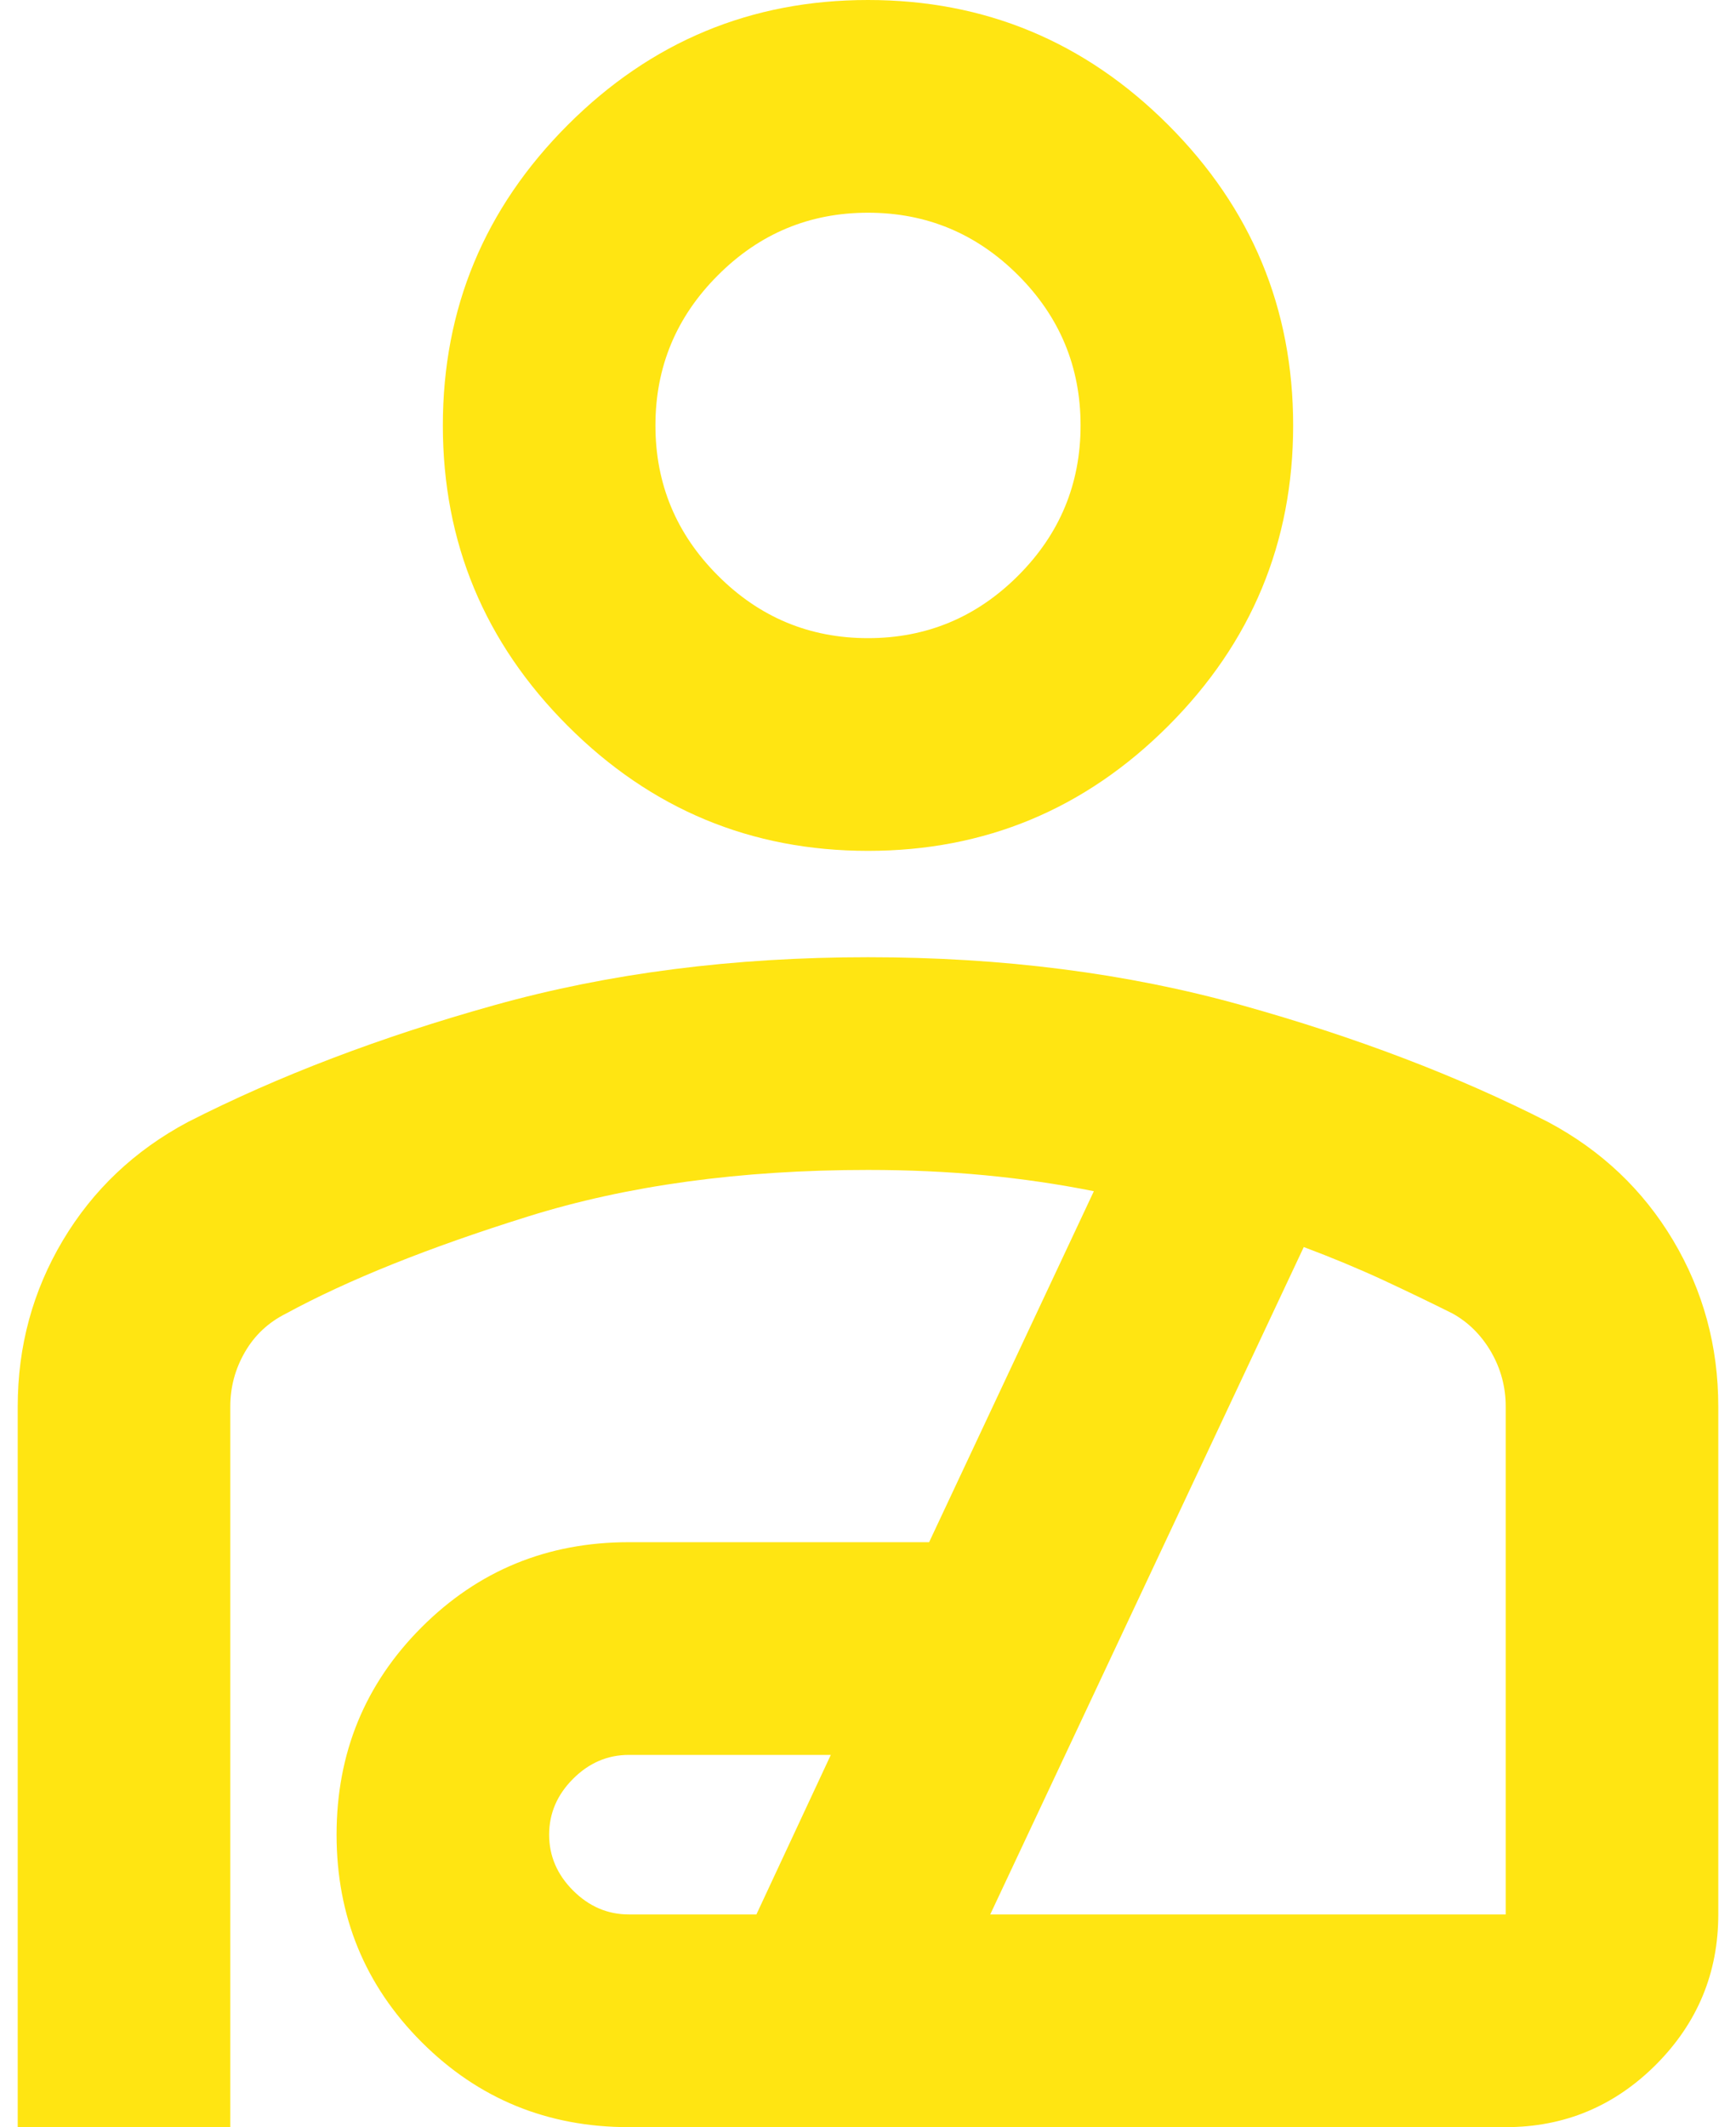 <svg width="49" height="60" viewBox="0 0 49 60" fill="none" xmlns="http://www.w3.org/2000/svg">
<path d="M24.5 24C21.2 24 18.375 22.825 16.025 20.475C13.675 18.125 12.5 15.3 12.5 12C12.5 8.7 13.675 5.875 16.025 3.525C18.375 1.175 21.2 3.05176e-05 24.5 3.05176e-05C27.8 3.05176e-05 30.625 1.175 32.975 3.525C35.325 5.875 36.5 8.7 36.5 12C36.5 15.3 35.325 18.125 32.975 20.475C30.625 22.825 27.8 24 24.5 24ZM24.5 18C26.15 18 27.563 17.412 28.739 16.236C29.913 15.062 30.5 13.65 30.5 12C30.5 10.35 29.913 8.938 28.739 7.764C27.563 6.588 26.15 6 24.5 6C22.85 6 21.438 6.588 20.264 7.764C19.088 8.938 18.5 10.35 18.5 12C18.5 13.65 19.088 15.062 20.264 16.236C21.438 17.412 22.85 18 24.5 18ZM0.5 60V39.675C0.5 37.975 0.925 36.412 1.775 34.986C2.625 33.562 3.8 32.45 5.3 31.65C7.85 30.35 10.738 29.25 13.964 28.35C17.188 27.45 20.7 27 24.5 27C28.3 27 31.812 27.45 35.036 28.35C38.262 29.25 41.15 30.35 43.7 31.65C45.2 32.45 46.375 33.562 47.225 34.986C48.075 36.412 48.5 37.975 48.5 39.675V54C48.5 55.65 47.913 57.063 46.739 58.239C45.563 59.413 44.15 60 42.5 60H17.75C15.45 60 13.5 59.2 11.9 57.6C10.3 56 9.5 54.05 9.5 51.75C9.5 49.45 10.3 47.5 11.9 45.9C13.5 44.3 15.45 43.5 17.75 43.5H26.225L30.875 33.6C29.875 33.4 28.85 33.25 27.8 33.15C26.75 33.05 25.65 33 24.5 33C20.9 33 17.7 33.438 14.9 34.314C12.1 35.188 9.825 36.1 8.075 37.05C7.575 37.3 7.188 37.662 6.914 38.136C6.638 38.612 6.5 39.125 6.5 39.675V60H0.5ZM17.75 54H21.35L23.45 49.5H17.75C17.15 49.5 16.625 49.725 16.175 50.175C15.725 50.625 15.5 51.15 15.5 51.75C15.5 52.35 15.725 52.875 16.175 53.325C16.625 53.775 17.15 54 17.75 54ZM27.95 54H42.5V39.675C42.5 39.125 42.363 38.612 42.089 38.136C41.813 37.662 41.45 37.3 41 37.05C40.4 36.75 39.75 36.437 39.05 36.111C38.35 35.787 37.6 35.475 36.8 35.175L27.95 54Z" fill="#FFE512"/>
</svg>
